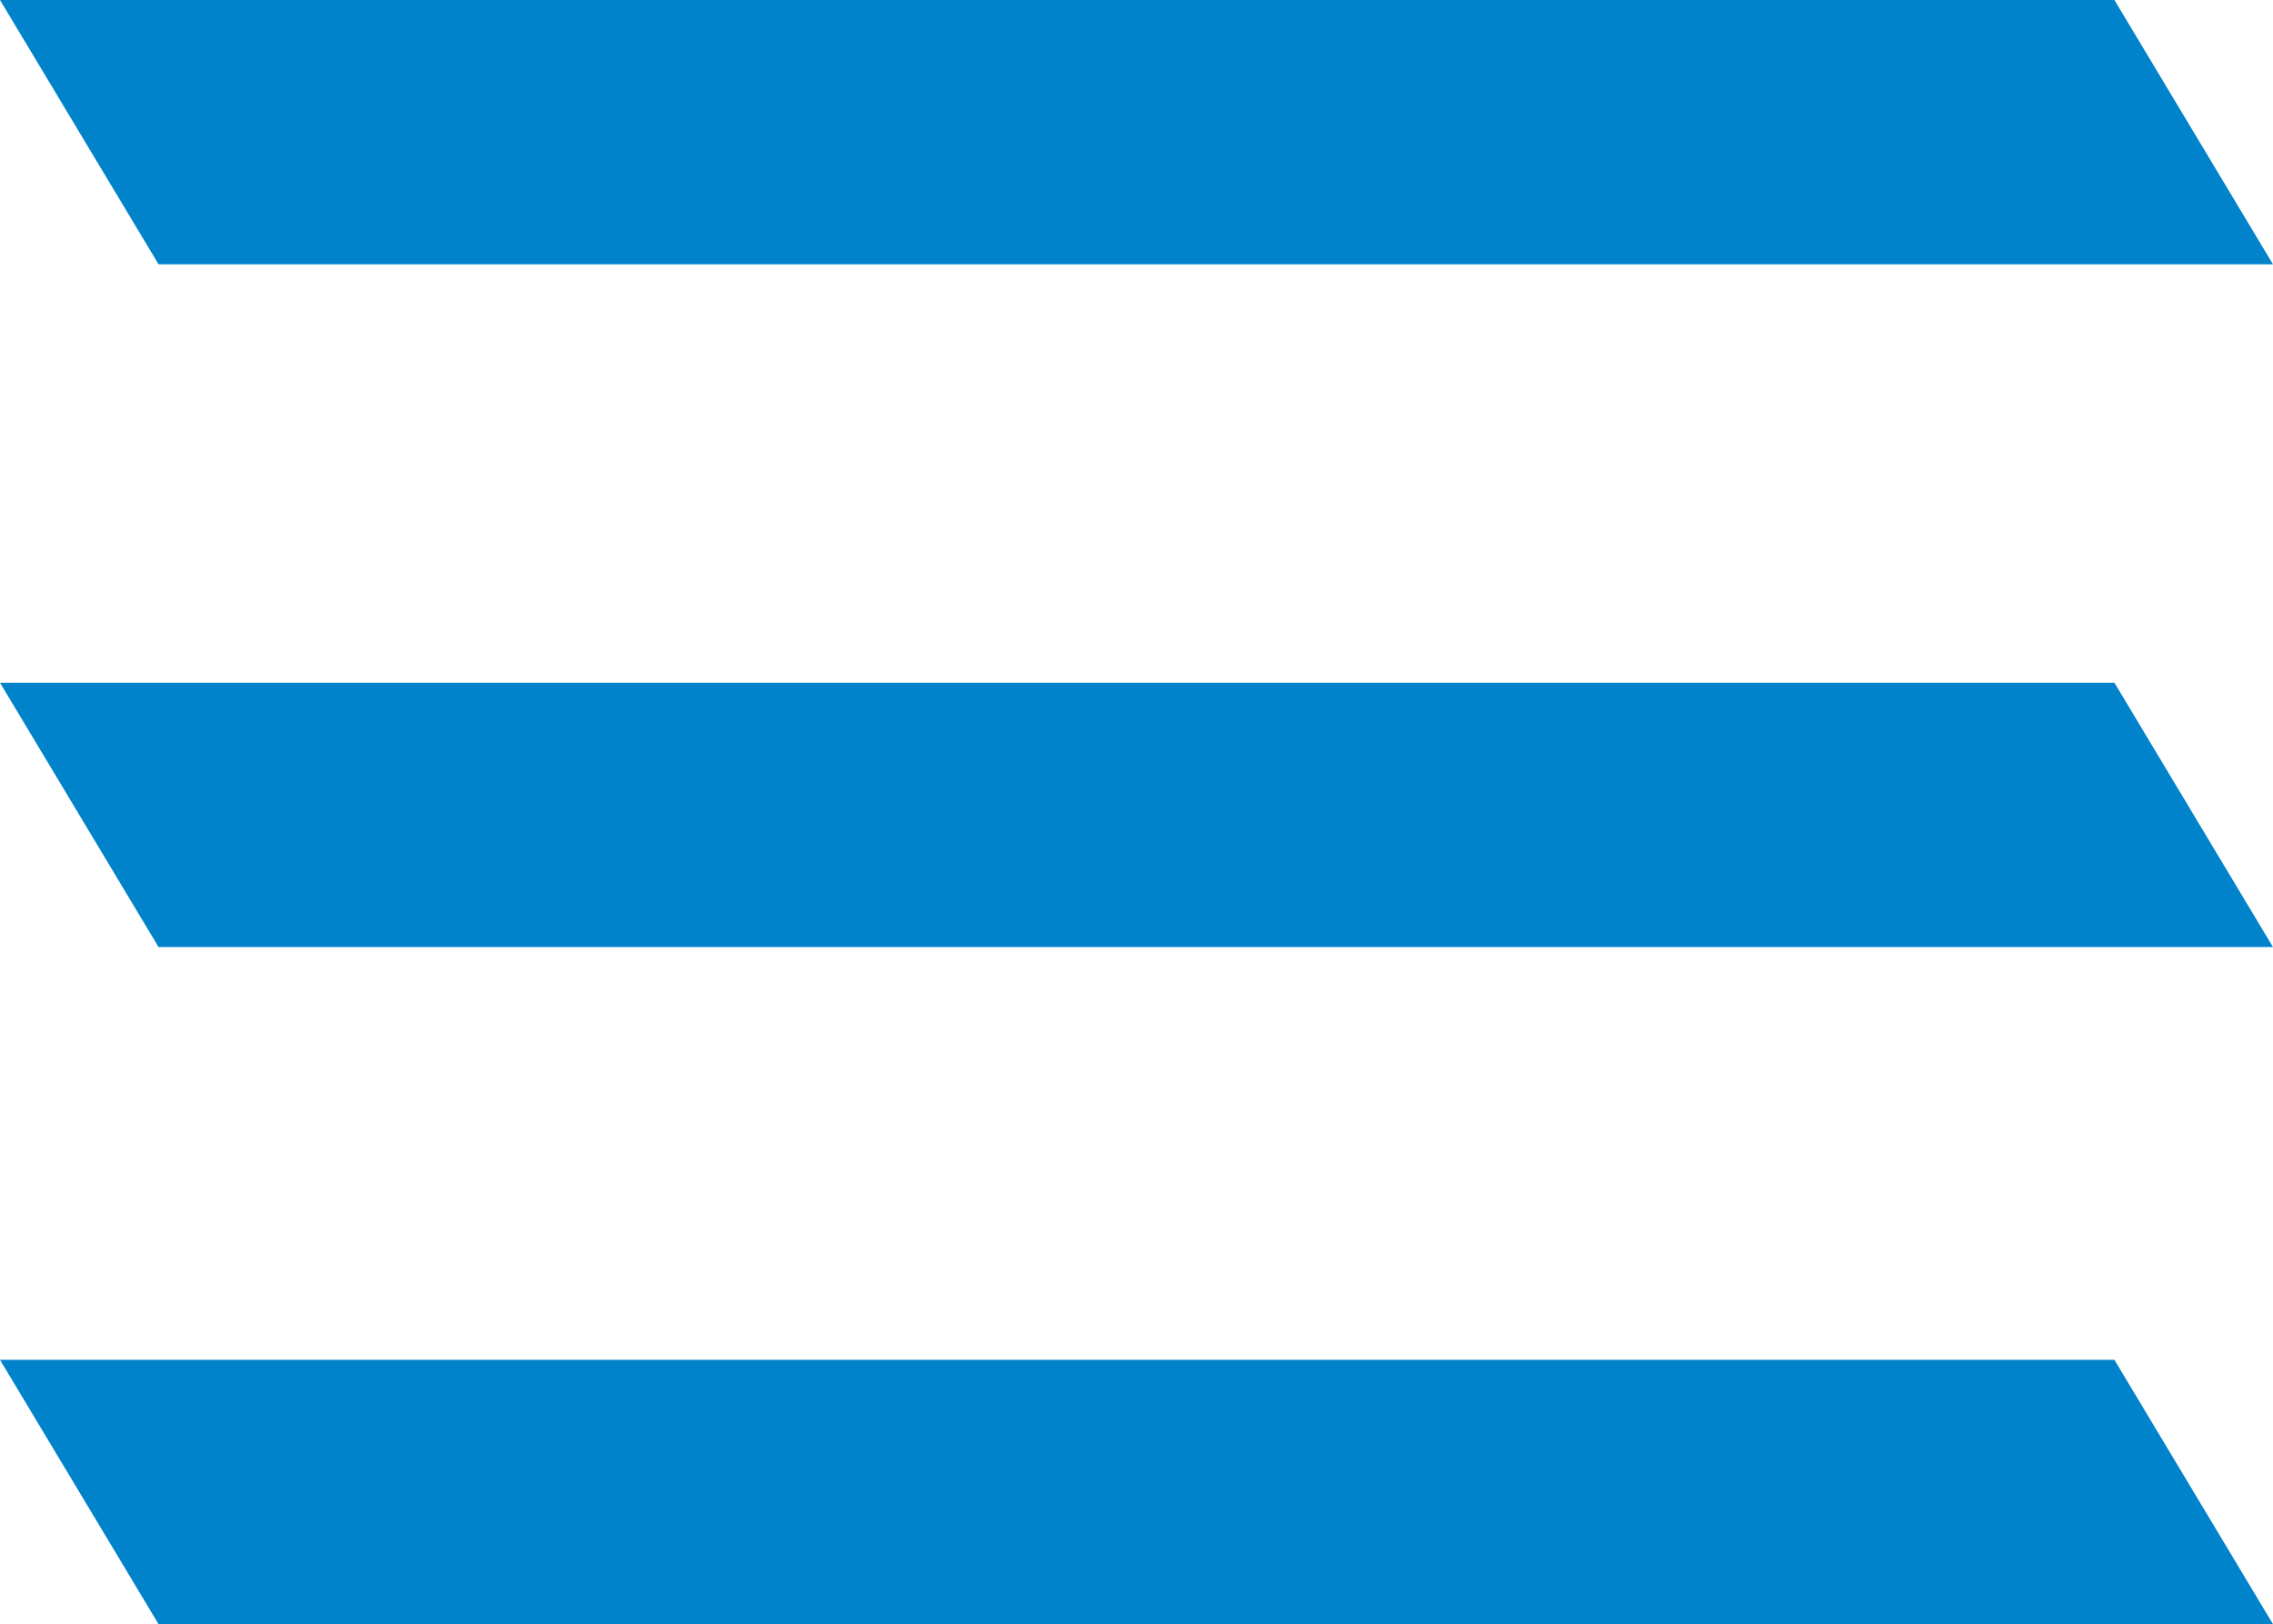 <svg xmlns="http://www.w3.org/2000/svg" width="21.732" height="15.528" viewBox="0 0 21.732 15.528">
  <path id="联合_15" data-name="联合 15" d="M4146.516-934.473,4145-937h20.216l1.516,2.527Zm0-6.473L4145-943.473h20.216l1.516,2.527Zm0-6.527L4145-950h20.216l1.516,2.527Z" transform="translate(-4145 950)" fill="#0083cb"/>
</svg>
